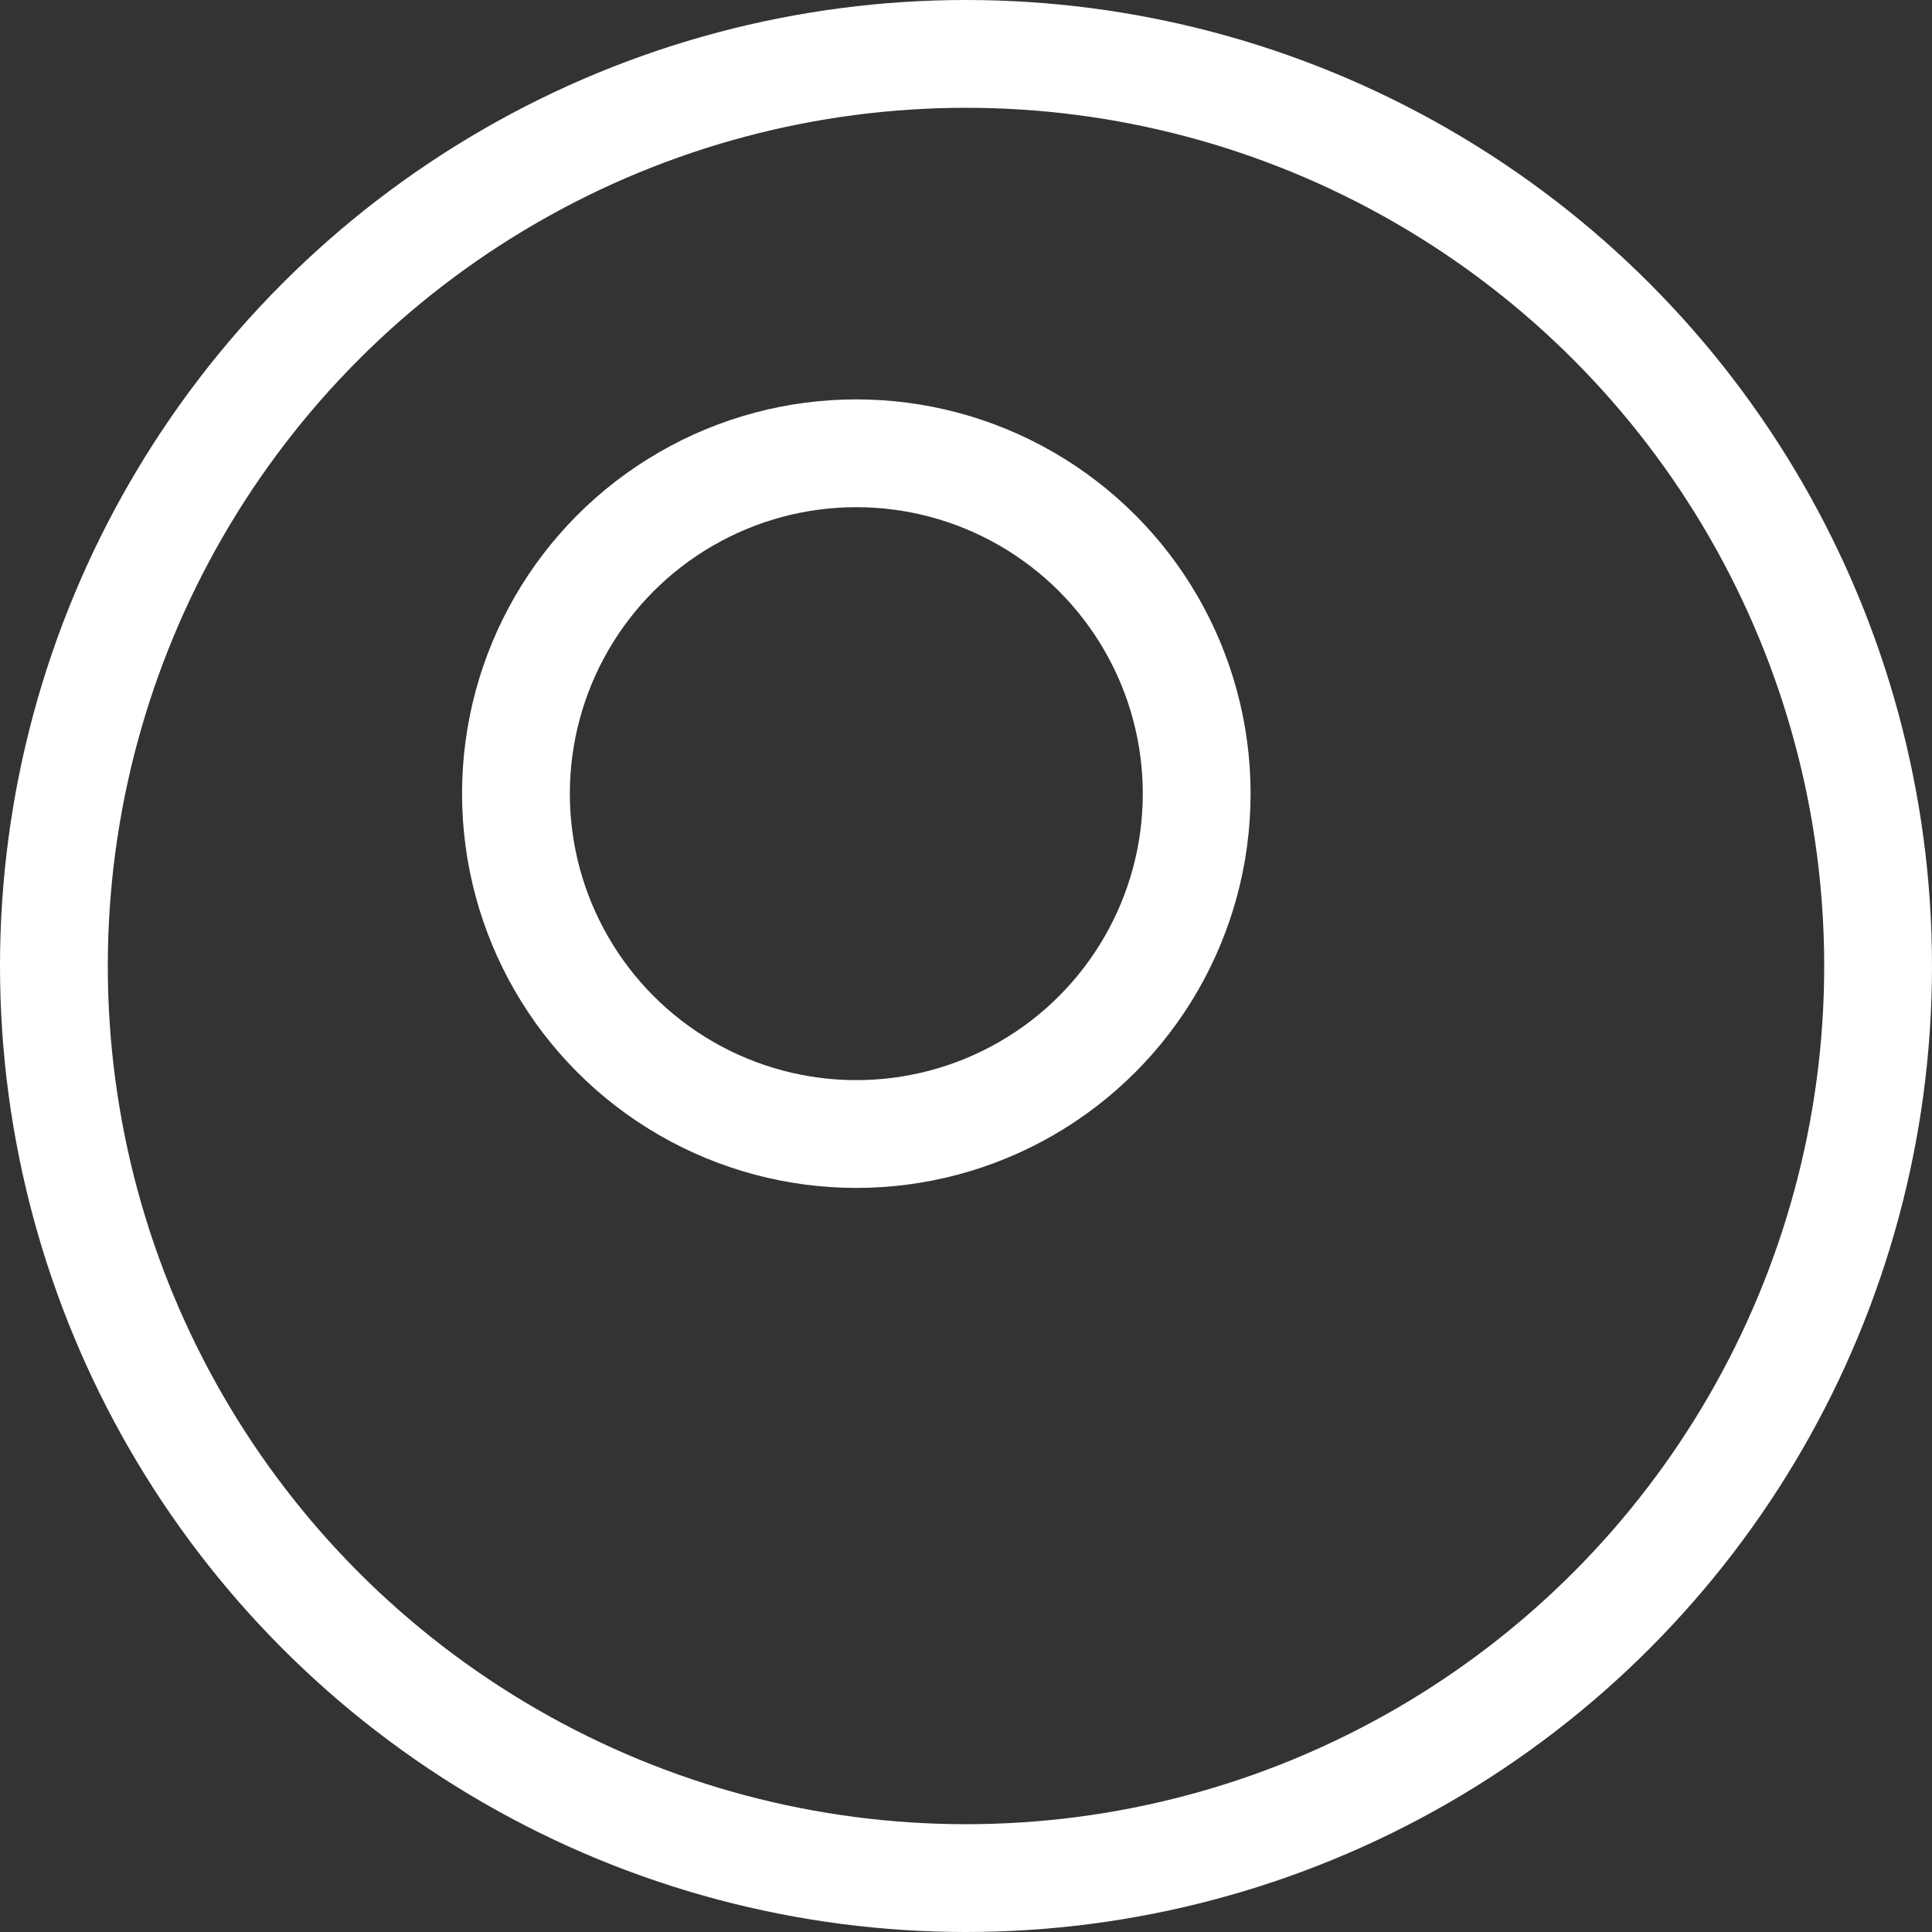 <?xml version="1.0" encoding="UTF-8"?>
<svg id="b" data-name="Calque 2" xmlns="http://www.w3.org/2000/svg" width="50.58mm" height="50.58mm" viewBox="0 0 143.38 143.38">
  <rect x="0" y="0" width="143.38" height="143.38" fill="#333333" stroke="none"/>
  <defs>
    <style>
      .d {
        fill: none;
        stroke: #fff;
        stroke-miterlimit: 10;
        stroke-width: 8px;
      }
    </style>
  </defs>
  <g id="c" data-name="Calque 1">
    <circle class="d" cx="71.69" cy="71.69" r="67.69"/>
    <circle class="d" cx="63.55" cy="58.9" r="25.26"/>
  </g>
</svg>